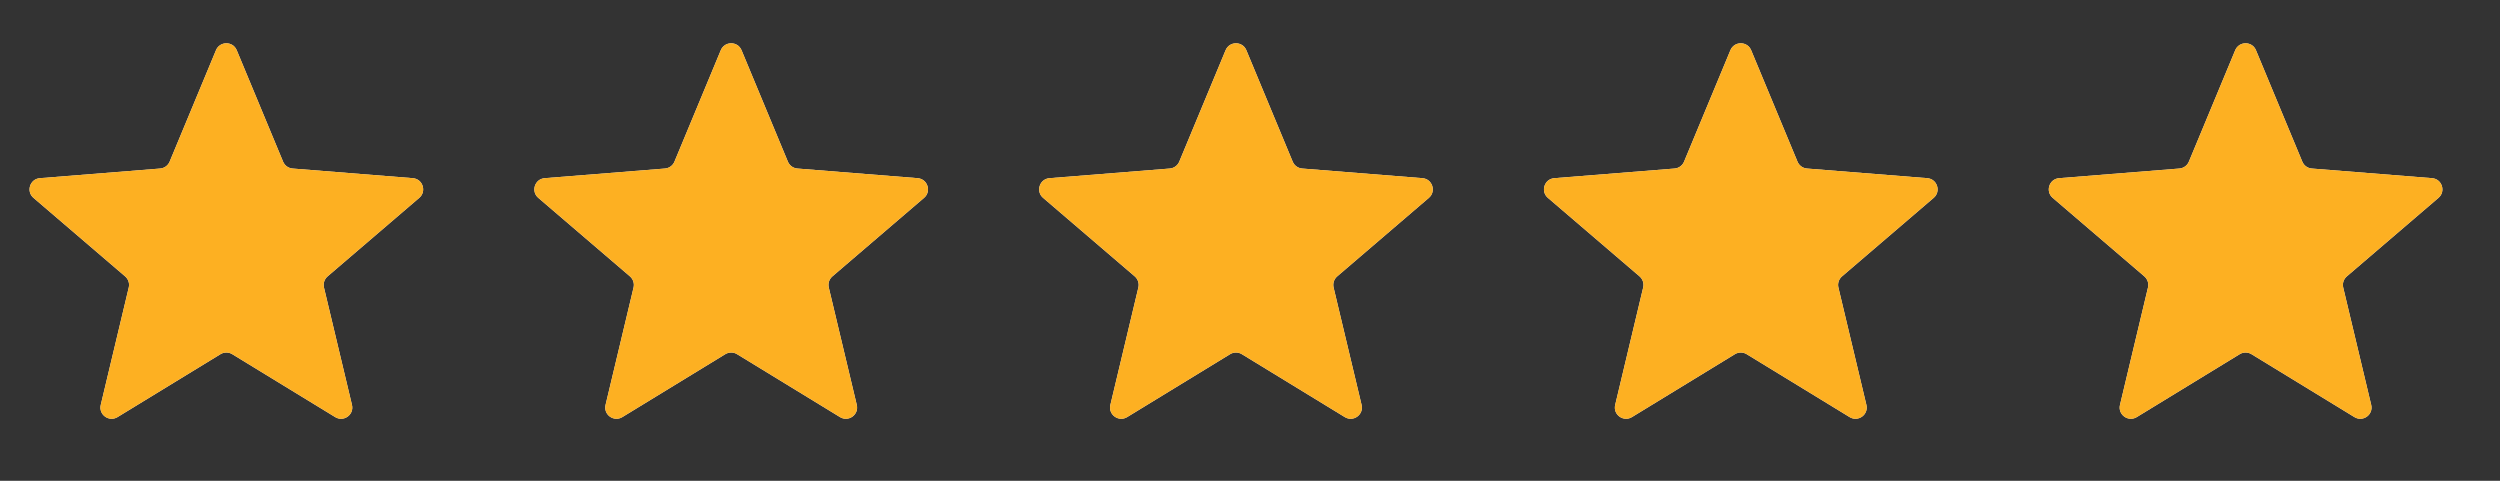 <svg width="78" height="15" viewBox="0 0 78 15" fill="none" xmlns="http://www.w3.org/2000/svg">
<rect x="0" y="0" width="78" height="15" fill="#333333" stroke="none"/>
<g clip-path="url(#clip0_1674_1390)">
<g clip-path="url(#clip1_1674_1390)">
<path d="M6.739 1.566C6.859 1.279 7.266 1.279 7.386 1.566L8.832 5.043C8.882 5.164 8.996 5.247 9.127 5.258L12.881 5.559C13.191 5.584 13.317 5.971 13.081 6.173L10.221 8.623C10.121 8.709 10.078 8.843 10.108 8.97L10.982 12.634C11.054 12.937 10.725 13.176 10.459 13.014L7.245 11.05C7.133 10.982 6.992 10.982 6.88 11.05L3.666 13.014C3.4 13.176 3.071 12.937 3.143 12.634L4.017 8.97C4.048 8.843 4.004 8.709 3.904 8.623L1.044 6.173C0.808 5.971 0.934 5.584 1.244 5.559L4.998 5.258C5.129 5.247 5.243 5.164 5.293 5.043L6.739 1.566Z" fill="#F2F4F7"/>
<g clip-path="url(#clip2_1674_1390)">
<path d="M6.739 1.566C6.859 1.279 7.266 1.279 7.386 1.566L8.832 5.043C8.882 5.164 8.996 5.247 9.127 5.258L12.881 5.559C13.191 5.584 13.317 5.971 13.081 6.173L10.221 8.623C10.121 8.709 10.078 8.843 10.108 8.97L10.982 12.634C11.054 12.937 10.725 13.176 10.459 13.014L7.245 11.05C7.133 10.982 6.992 10.982 6.88 11.05L3.666 13.014C3.4 13.176 3.071 12.937 3.143 12.634L4.017 8.97C4.048 8.843 4.004 8.709 3.904 8.623L1.044 6.173C0.808 5.971 0.934 5.584 1.244 5.559L4.998 5.258C5.129 5.247 5.243 5.164 5.293 5.043L6.739 1.566Z" fill="#FDB022"/>
</g>
</g>
<g clip-path="url(#clip3_1674_1390)">
<path d="M22.489 1.566C22.609 1.279 23.016 1.279 23.136 1.566L24.582 5.043C24.632 5.164 24.746 5.247 24.877 5.258L28.631 5.559C28.941 5.584 29.067 5.971 28.831 6.173L25.971 8.623C25.871 8.709 25.828 8.843 25.858 8.97L26.732 12.634C26.804 12.937 26.474 13.176 26.209 13.014L22.995 11.05C22.883 10.982 22.742 10.982 22.63 11.05L19.416 13.014C19.151 13.176 18.821 12.937 18.893 12.634L19.767 8.97C19.797 8.843 19.754 8.709 19.654 8.623L16.794 6.173C16.558 5.971 16.684 5.584 16.994 5.559L20.748 5.258C20.879 5.247 20.993 5.164 21.043 5.043L22.489 1.566Z" fill="#F2F4F7"/>
<g clip-path="url(#clip4_1674_1390)">
<path d="M22.489 1.566C22.609 1.279 23.016 1.279 23.136 1.566L24.582 5.043C24.632 5.164 24.746 5.247 24.877 5.258L28.631 5.559C28.941 5.584 29.067 5.971 28.831 6.173L25.971 8.623C25.871 8.709 25.828 8.843 25.858 8.97L26.732 12.634C26.804 12.937 26.474 13.176 26.209 13.014L22.995 11.05C22.883 10.982 22.742 10.982 22.63 11.05L19.416 13.014C19.151 13.176 18.821 12.937 18.893 12.634L19.767 8.97C19.797 8.843 19.754 8.709 19.654 8.623L16.794 6.173C16.558 5.971 16.684 5.584 16.994 5.559L20.748 5.258C20.879 5.247 20.993 5.164 21.043 5.043L22.489 1.566Z" fill="#FDB022"/>
</g>
</g>
<g clip-path="url(#clip5_1674_1390)">
<path d="M38.239 1.566C38.359 1.279 38.766 1.279 38.886 1.566L40.332 5.043C40.382 5.164 40.496 5.247 40.627 5.258L44.381 5.559C44.691 5.584 44.817 5.971 44.581 6.173L41.721 8.623C41.621 8.709 41.578 8.843 41.608 8.97L42.482 12.634C42.554 12.937 42.224 13.176 41.959 13.014L38.745 11.05C38.633 10.982 38.492 10.982 38.38 11.05L35.166 13.014C34.901 13.176 34.571 12.937 34.643 12.634L35.517 8.97C35.547 8.843 35.504 8.709 35.404 8.623L32.544 6.173C32.308 5.971 32.434 5.584 32.744 5.559L36.498 5.258C36.629 5.247 36.743 5.164 36.793 5.043L38.239 1.566Z" fill="#F2F4F7"/>
<g clip-path="url(#clip6_1674_1390)">
<path d="M38.239 1.566C38.359 1.279 38.766 1.279 38.886 1.566L40.332 5.043C40.382 5.164 40.496 5.247 40.627 5.258L44.381 5.559C44.691 5.584 44.817 5.971 44.581 6.173L41.721 8.623C41.621 8.709 41.578 8.843 41.608 8.97L42.482 12.634C42.554 12.937 42.224 13.176 41.959 13.014L38.745 11.05C38.633 10.982 38.492 10.982 38.38 11.05L35.166 13.014C34.901 13.176 34.571 12.937 34.643 12.634L35.517 8.97C35.547 8.843 35.504 8.709 35.404 8.623L32.544 6.173C32.308 5.971 32.434 5.584 32.744 5.559L36.498 5.258C36.629 5.247 36.743 5.164 36.793 5.043L38.239 1.566Z" fill="#FDB022"/>
</g>
</g>
<g clip-path="url(#clip7_1674_1390)">
<path d="M53.989 1.566C54.109 1.279 54.516 1.279 54.636 1.566L56.082 5.043C56.132 5.164 56.246 5.247 56.377 5.258L60.131 5.559C60.441 5.584 60.567 5.971 60.331 6.173L57.471 8.623C57.371 8.709 57.328 8.843 57.358 8.97L58.232 12.634C58.304 12.937 57.974 13.176 57.709 13.014L54.495 11.05C54.383 10.982 54.242 10.982 54.13 11.05L50.916 13.014C50.651 13.176 50.321 12.937 50.393 12.634L51.267 8.97C51.297 8.843 51.254 8.709 51.154 8.623L48.294 6.173C48.058 5.971 48.184 5.584 48.494 5.559L52.248 5.258C52.379 5.247 52.493 5.164 52.543 5.043L53.989 1.566Z" fill="#F2F4F7"/>
<g clip-path="url(#clip8_1674_1390)">
<path d="M53.989 1.566C54.109 1.279 54.516 1.279 54.636 1.566L56.082 5.043C56.132 5.164 56.246 5.247 56.377 5.258L60.131 5.559C60.441 5.584 60.567 5.971 60.331 6.173L57.471 8.623C57.371 8.709 57.328 8.843 57.358 8.97L58.232 12.634C58.304 12.937 57.974 13.176 57.709 13.014L54.495 11.05C54.383 10.982 54.242 10.982 54.13 11.05L50.916 13.014C50.651 13.176 50.321 12.937 50.393 12.634L51.267 8.97C51.297 8.843 51.254 8.709 51.154 8.623L48.294 6.173C48.058 5.971 48.184 5.584 48.494 5.559L52.248 5.258C52.379 5.247 52.493 5.164 52.543 5.043L53.989 1.566Z" fill="#FDB022"/>
</g>
</g>
<g clip-path="url(#clip9_1674_1390)">
<path d="M69.739 1.566C69.859 1.279 70.266 1.279 70.386 1.566L71.832 5.043C71.882 5.164 71.996 5.247 72.127 5.258L75.881 5.559C76.191 5.584 76.317 5.971 76.081 6.173L73.221 8.623C73.121 8.709 73.078 8.843 73.108 8.97L73.982 12.634C74.054 12.937 73.725 13.176 73.459 13.014L70.245 11.05C70.133 10.982 69.992 10.982 69.88 11.05L66.666 13.014C66.4 13.176 66.071 12.937 66.143 12.634L67.017 8.97C67.047 8.843 67.004 8.709 66.904 8.623L64.044 6.173C63.808 5.971 63.934 5.584 64.244 5.559L67.998 5.258C68.129 5.247 68.243 5.164 68.293 5.043L69.739 1.566Z" fill="#F2F4F7"/>
<g clip-path="url(#clip10_1674_1390)">
<path d="M69.739 1.566C69.859 1.279 70.266 1.279 70.386 1.566L71.832 5.043C71.882 5.164 71.996 5.247 72.127 5.258L75.881 5.559C76.191 5.584 76.317 5.971 76.081 6.173L73.221 8.623C73.121 8.709 73.078 8.843 73.108 8.97L73.982 12.634C74.054 12.937 73.725 13.176 73.459 13.014L70.245 11.05C70.133 10.982 69.992 10.982 69.88 11.05L66.666 13.014C66.4 13.176 66.071 12.937 66.143 12.634L67.017 8.97C67.047 8.843 67.004 8.709 66.904 8.623L64.044 6.173C63.808 5.971 63.934 5.584 64.244 5.559L67.998 5.258C68.129 5.247 68.243 5.164 68.293 5.043L69.739 1.566Z" fill="#FDB022"/>
</g>
</g>
</g>
<defs>
<clipPath id="clip0_1674_1390">
<rect width="77" height="14" fill="white" transform="translate(0.062 0.438)"/>
</clipPath>
<clipPath id="clip1_1674_1390">
<rect width="14" height="14" fill="white" transform="translate(0.062 0.438)"/>
</clipPath>
<clipPath id="clip2_1674_1390">
<rect width="14" height="14" fill="white" transform="translate(0.062 0.438)"/>
</clipPath>
<clipPath id="clip3_1674_1390">
<rect width="14" height="14" fill="white" transform="translate(15.812 0.438)"/>
</clipPath>
<clipPath id="clip4_1674_1390">
<rect width="14" height="14" fill="white" transform="translate(15.812 0.438)"/>
</clipPath>
<clipPath id="clip5_1674_1390">
<rect width="14" height="14" fill="white" transform="translate(31.562 0.438)"/>
</clipPath>
<clipPath id="clip6_1674_1390">
<rect width="14" height="14" fill="white" transform="translate(31.562 0.438)"/>
</clipPath>
<clipPath id="clip7_1674_1390">
<rect width="14" height="14" fill="white" transform="translate(47.312 0.438)"/>
</clipPath>
<clipPath id="clip8_1674_1390">
<rect width="14" height="14" fill="white" transform="translate(47.312 0.438)"/>
</clipPath>
<clipPath id="clip9_1674_1390">
<rect width="14" height="14" fill="white" transform="translate(63.062 0.438)"/>
</clipPath>
<clipPath id="clip10_1674_1390">
<rect width="14" height="14" fill="white" transform="translate(63.062 0.438)"/>
</clipPath>
</defs>
</svg>
